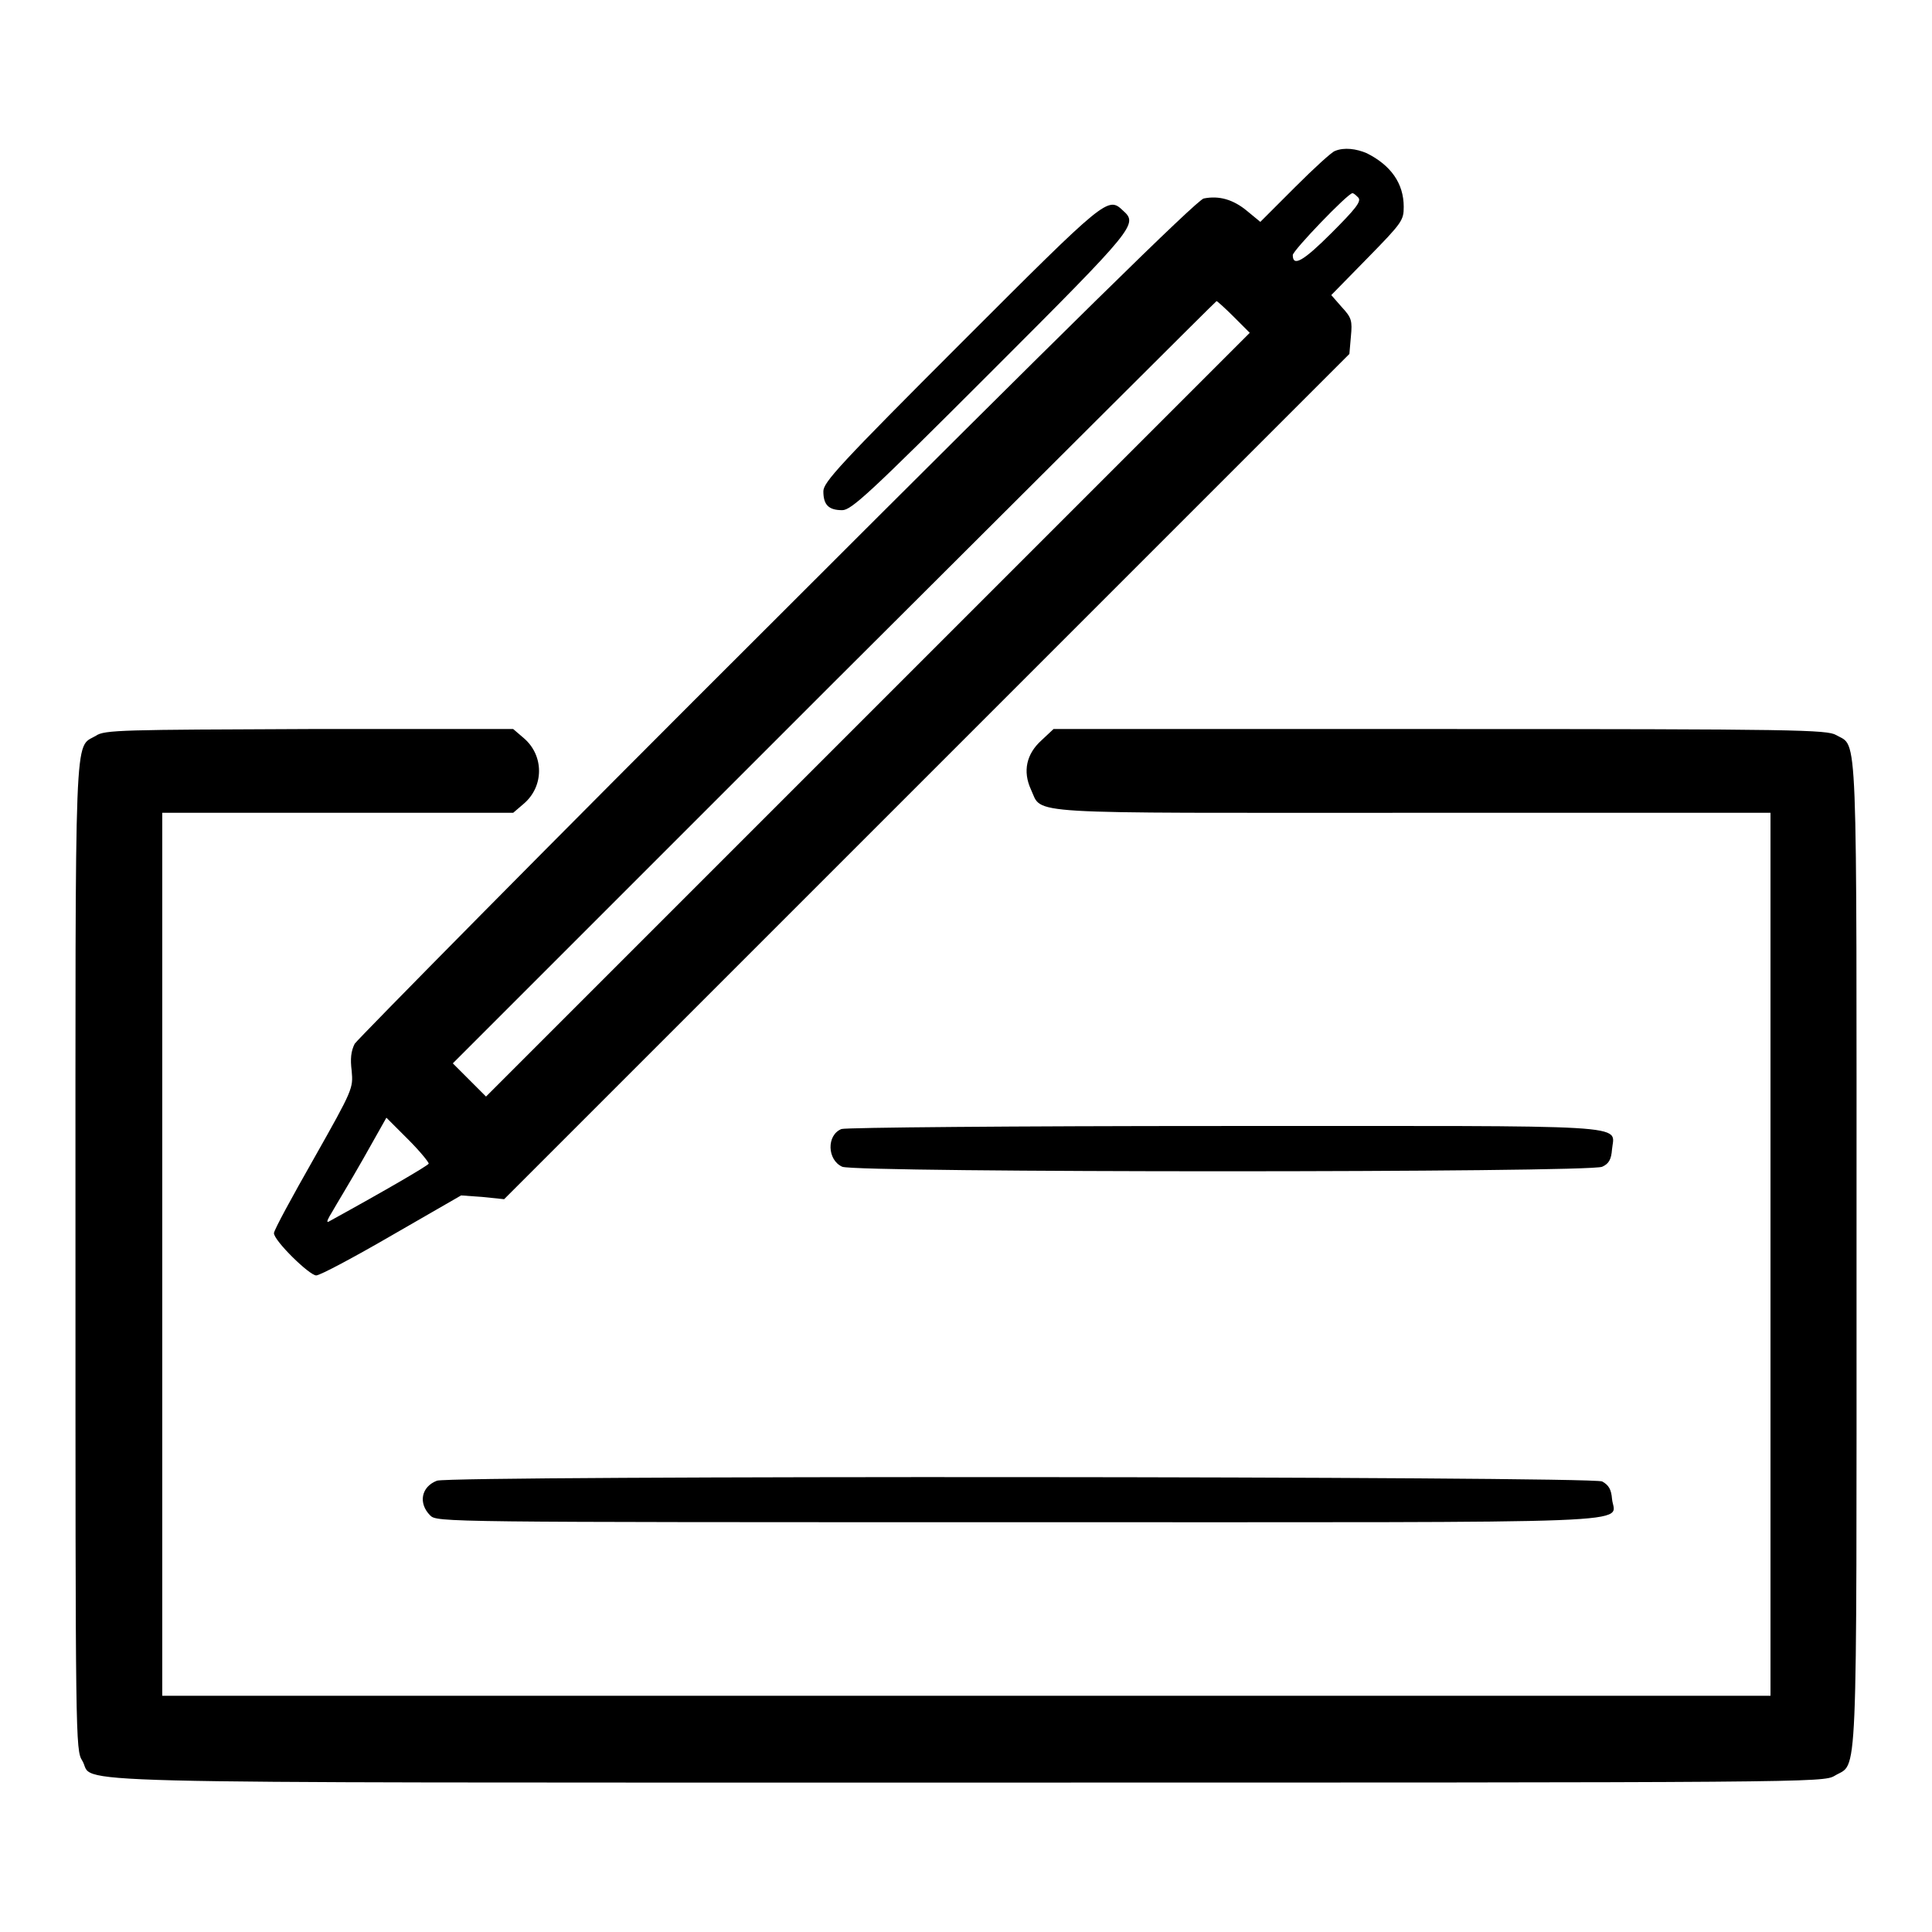 <?xml version="1.0" encoding="utf-8"?>
<!-- Svg Vector Icons : http://www.onlinewebfonts.com/icon -->
<!DOCTYPE svg PUBLIC "-//W3C//DTD SVG 1.1//EN" "http://www.w3.org/Graphics/SVG/1.1/DTD/svg11.dtd">
<svg version="1.1" xmlns="http://www.w3.org/2000/svg" xmlns:xlink="http://www.w3.org/1999/xlink" x="0px" y="0px" viewBox="0 0 256 256" enable-background="new 0 0 256 256" xml:space="preserve">
<g><g><g><path fill="#000000" d="M176.9,20c-0.4,0.1-2.8,2.3-5.3,4.8l-4.6,4.6l-1.7-1.4c-1.9-1.6-3.8-2.1-5.8-1.7c-0.9,0.2-18.3,17.3-56.5,55.5c-30.4,30.3-55.5,55.8-56,56.5c-0.5,1-0.6,2-0.4,3.6c0.2,2.3,0.2,2.4-5,11.6c-2.9,5.1-5.3,9.5-5.3,9.9c0,1,4.7,5.6,5.6,5.6c0.5,0,5-2.4,10-5.3l9.2-5.3l2.8,0.2l2.9,0.3l56-56l56-56l0.2-2.3c0.2-2.1,0.1-2.5-1.2-3.9l-1.4-1.6l4.8-4.9c4.6-4.7,4.8-5,4.8-6.8c0-3.1-1.7-5.5-4.9-7.1C179.7,19.7,178.1,19.5,176.9,20z M180,26.2c0.4,0.5-0.4,1.5-3.6,4.7c-3.7,3.7-5.1,4.5-5.1,2.9c0-0.6,7.3-8.2,7.9-8.2C179.4,25.6,179.7,25.9,180,26.2z M163.5,42l2.1,2.1L115,94.7l-50.6,50.6l-2.2-2.2l-2.2-2.2l50.5-50.5c27.8-27.7,50.6-50.5,50.7-50.5C161.3,39.9,162.4,40.9,163.5,42z M56.8,154.2c-0.2,0.3-5.3,3.3-13.3,7.7c-0.3,0.1,0-0.5,0.5-1.3c0.5-0.9,2.4-4,4.1-7l3.1-5.5l2.9,2.9C55.7,152.6,56.9,154.1,56.8,154.2z"/><path fill="#000000" d="M127.4,45.4c-16.1,16.1-18.3,18.5-18.3,19.7c0,1.8,0.7,2.5,2.5,2.5c1.2,0,3.6-2.2,19.7-18.3c19.3-19.3,19.5-19.6,17.5-21.4C146.8,26,146.6,26.2,127.4,45.4z"/><path fill="#000000" d="M12.7,97.5C9.8,99.2,10,95,10,166.5c0,64,0,65.4,0.9,66.8c1.9,3.1-8.3,2.9,117.2,2.9c111.8,0,113.5,0,115-0.9c3.1-1.9,2.9,3.2,2.9-68.9c0-71.7,0.2-67.3-2.7-69c-1.2-0.7-5.1-0.8-52.5-0.8h-51.2l-1.6,1.5c-2,1.8-2.5,4.1-1.4,6.5c1.6,3.4-2,3.1,50.7,3.1h47.3v58.5v58.5H128H21.5v-58.5v-58.5h23.2H68l1.4-1.2c2.7-2.3,2.7-6.4,0-8.7L68,96.6H41C16.3,96.7,13.8,96.7,12.7,97.5z"/><path fill="#000000" d="M111.5,149.6c-2,0.8-1.9,4.1,0.1,5c1.8,0.8,99.1,0.8,100.7,0c0.9-0.4,1.2-1,1.3-2.3c0.3-3.4,3.9-3.1-51.5-3.1C134.2,149.2,112.1,149.4,111.5,149.6z"/><path fill="#000000" d="M57.9,196.2c-2.1,0.8-2.5,3-0.9,4.6c0.9,0.9,1.5,0.9,77.8,0.9c85.8,0,79.1,0.3,78.8-3.1c-0.1-1.2-0.4-1.8-1.3-2.3C210.9,195.6,59.8,195.5,57.9,196.2z"/></g></g></g>
</svg>